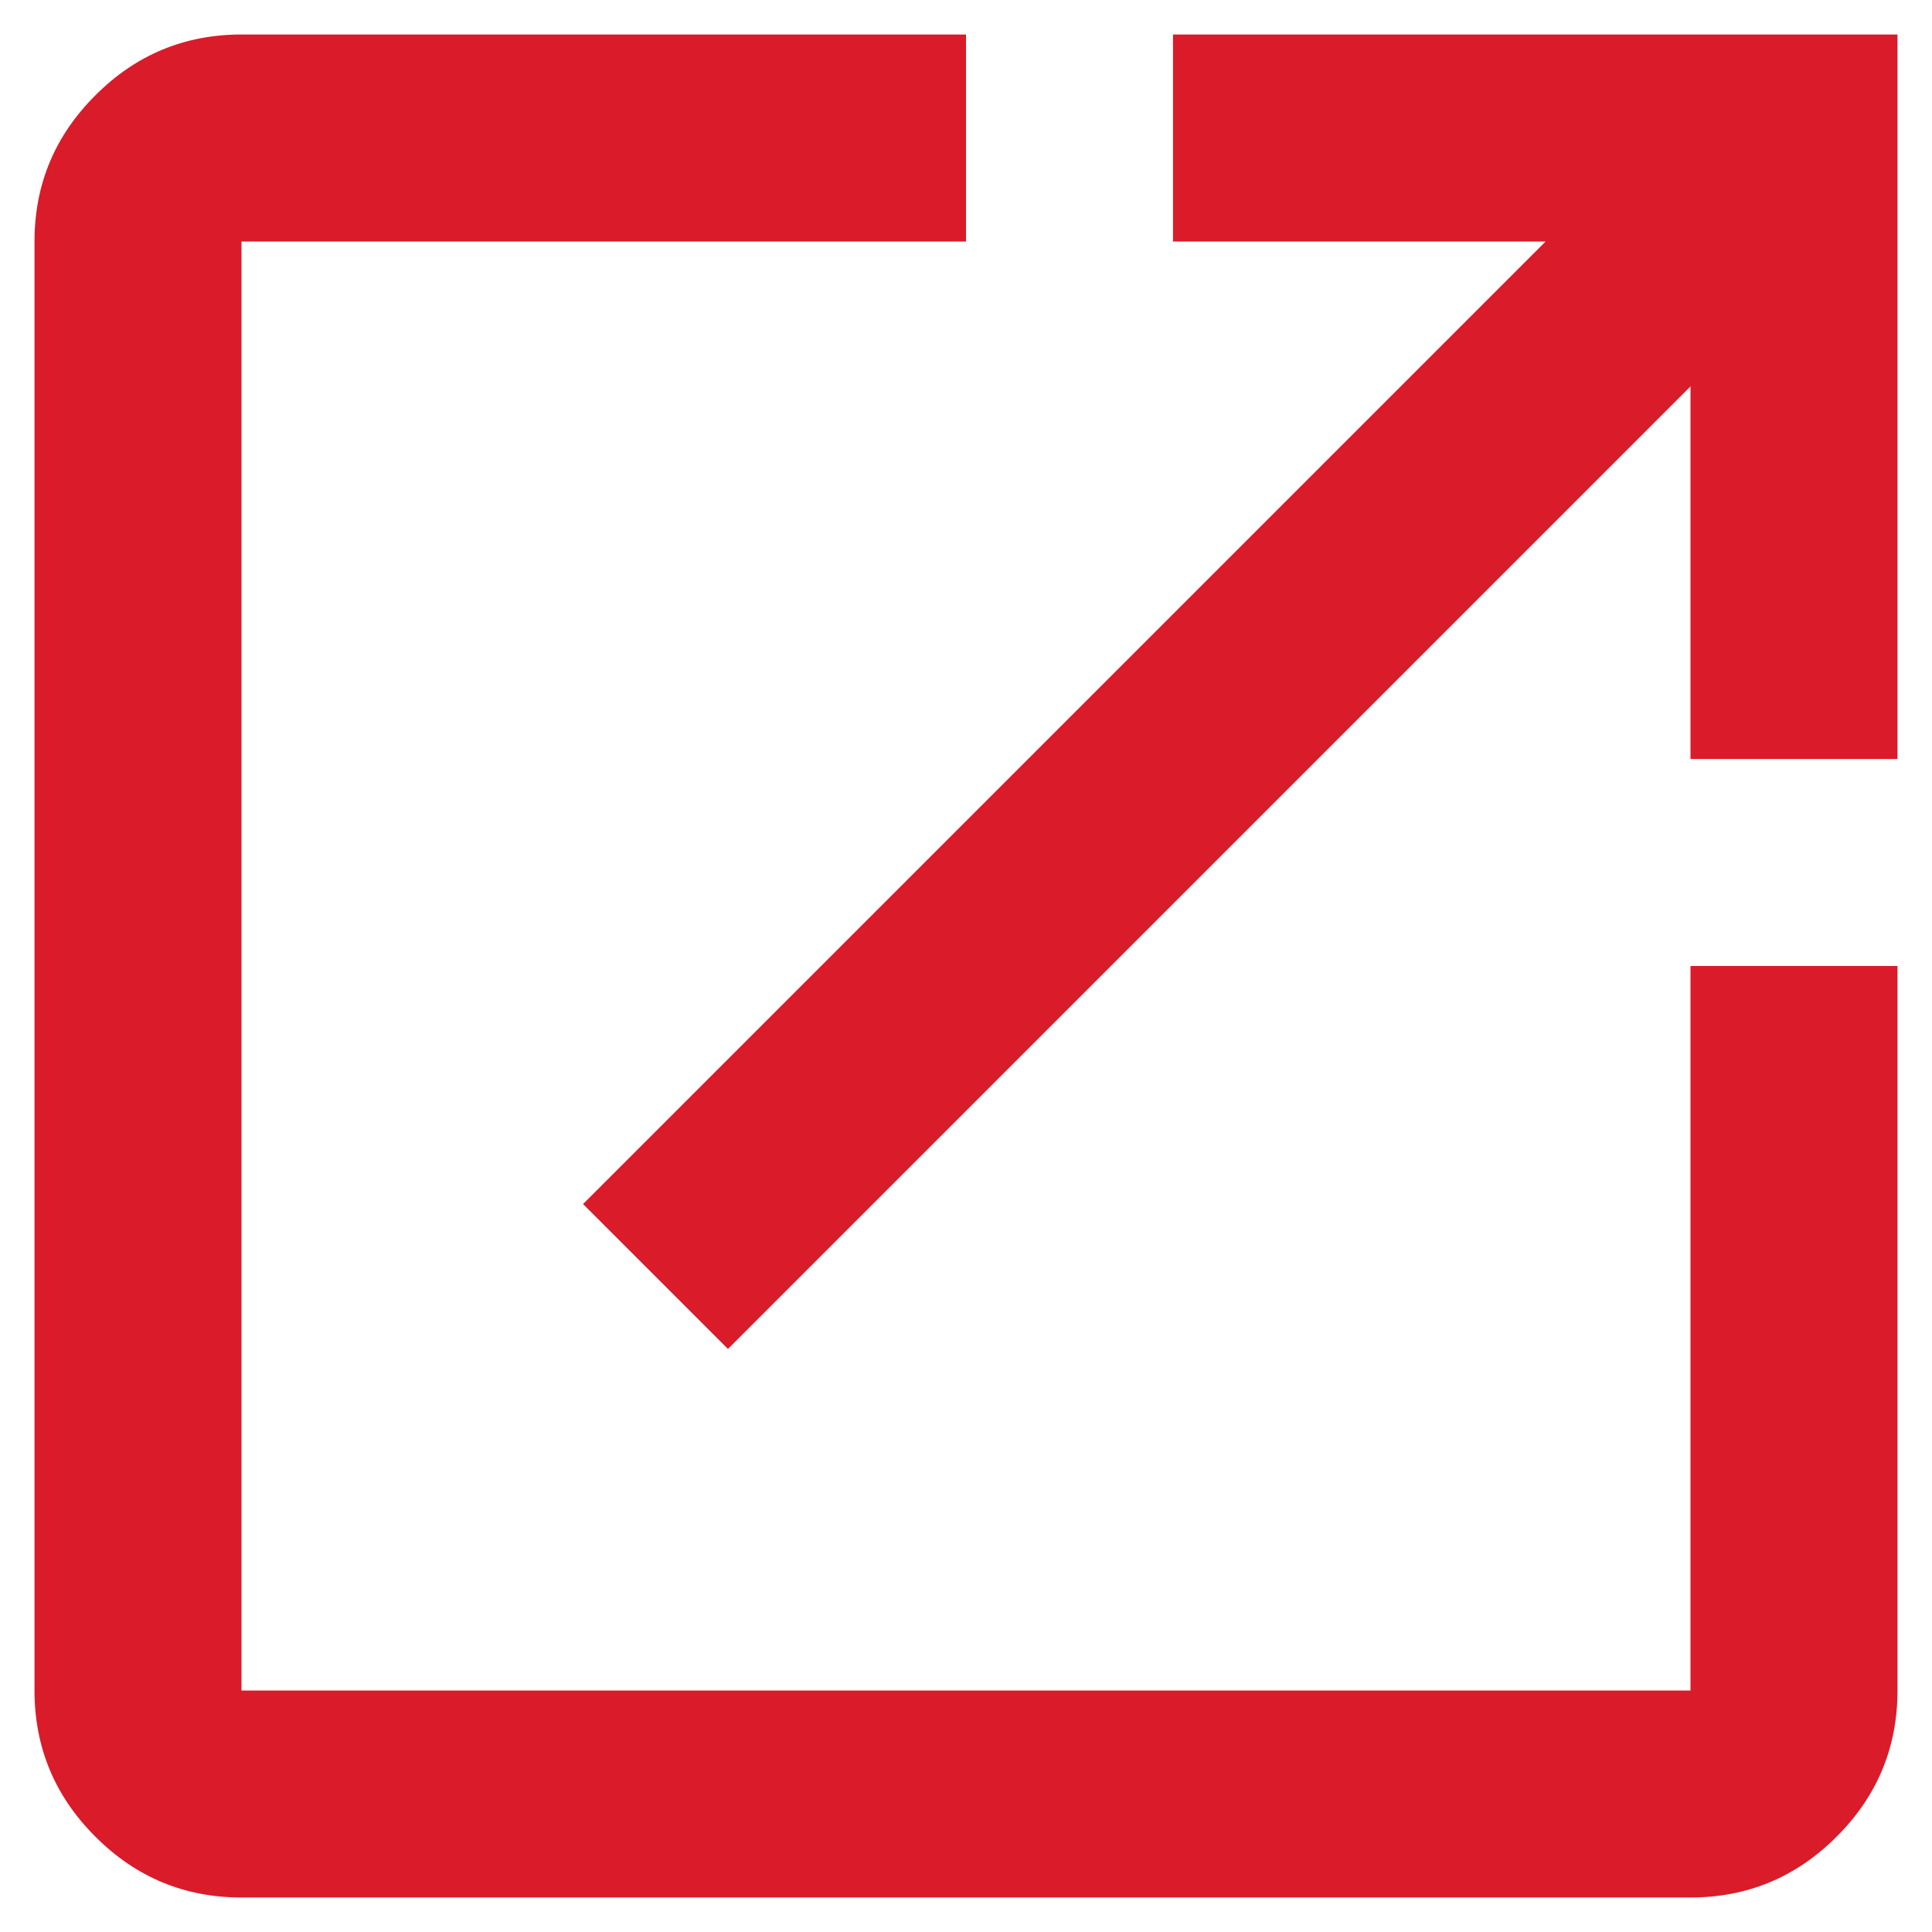 <svg width="14" height="14" viewBox="0 0 14 14" fill="none" xmlns="http://www.w3.org/2000/svg">
<path class="icon_external-link_red" d="M1.75 13.75C1.337 13.75 0.984 13.603 0.691 13.309C0.397 13.016 0.25 12.662 0.25 12.25V1.75C0.25 1.337 0.397 0.984 0.691 0.691C0.984 0.397 1.337 0.25 1.75 0.25H7V1.75H1.75V12.25H12.25V7H13.75V12.25C13.75 12.662 13.603 13.016 13.309 13.309C13.016 13.603 12.662 13.75 12.25 13.75H1.75ZM5.275 9.775L4.225 8.725L11.2 1.75H8.5V0.25H13.75V5.5H12.25V2.8L5.275 9.775Z" fill="#DA1B2A"/>
</svg>

